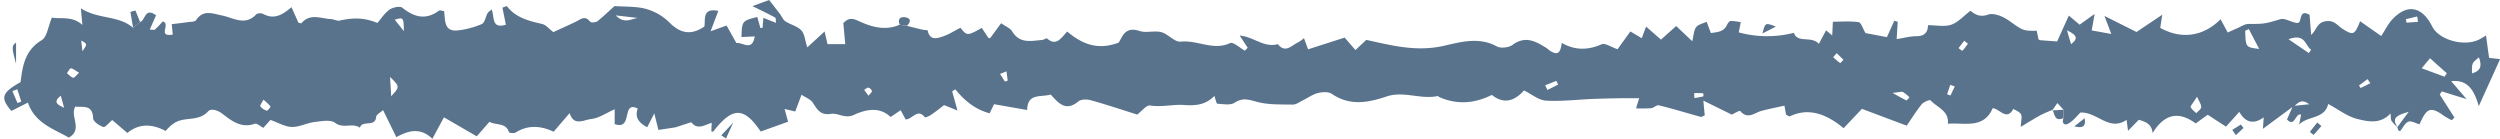 <?xml version="1.0" encoding="UTF-8" standalone="no"?><svg xmlns="http://www.w3.org/2000/svg" xmlns:xlink="http://www.w3.org/1999/xlink" fill="#000000" height="68.2" preserveAspectRatio="xMidYMid meet" version="1" viewBox="-2.1 -0.0 1228.7 68.2" width="1228.7" zoomAndPan="magnify"><g data-name="Layer 2"><g data-name="Layer 1" fill="#59738d" id="change1_1"><path d="M66.73,10.8c2.7-.74,2.27-7.43,7.86-3.26-.9,2-1.9,4.3-3.07,7,1,0,2.12.33,2.57-.06a48.42,48.42,0,0,0,3.78-3.94C82.06,11.63,75,18.31,82.8,17c-.12-1.33-.26-2.79-.49-5.12,2.69-.33,5.27-.62,7.83-1,1.42-.21,3.53-.08,4.09-.93,3.57-5.36,8-3.3,12.77-2.35,5.52,1.11,11.36,5.32,16.84-.54.58-.63,2.54-.69,3.43-.2,5.2,2.82,9.35.62,13.88-3.36l3.41,7.64c.42.08,1.32.46,1.51.24,4.24-5,9.53-2.25,14.45-2,1.45.08,3,1,4.3.74,6.89-1.59,12.42-1.39,18.56,1.16,1.91-2.2,3.57-4.9,6-6.56,1.61-1.12,5.09-1.86,6.25-.93,5.89,4.75,11.62,6.19,18.1,1.39.35-.26,1.16.11,2.41.27.71,4.05-.38,10.35,6.89,9.48a41.53,41.53,0,0,0,11.67-3.11c1.45-.64,1.87-3.55,2.84-5.38.25-.47.82-.77,1.92-1.77,1.68,3.11-.39,9.77,7.07,7.47-.5-2.49-1.1-5.48-1.68-8.33A10.57,10.57,0,0,1,247,3c4.38,5.74,10.79,7.26,17.34,8.78,1.94.45,3.5,2.49,5.5,4,3.44-1.58,7.23-3.27,11-5.08,2.39-1.15,4.58-3.38,7.12,0,.41.54,2.82.34,3.66-.33C294.74,7.82,297.68,5,299.91,3c4.58.24,8.37.21,12.08.69a26.19,26.19,0,0,1,15.16,7.62c4.92,4.82,10.17,6.35,16.93,1.73.64-3.07-1.31-9.38,6.86-7.68-1.09,2.87-2.13,5.64-3.79,10L355,12.55l4.83,8.62c2.94-.6,7.74,4.42,9-3.28l-6.52.32c.23-7.9.35-8,7.78-9.87.51,1.8,1,3.62,1.54,5.43l1.05-.1.4-4.9,6.22,2.47c-.14-1.06,0-2.36-.4-2.6-3.44-1.88-7-3.56-11.2-5.64l8.21-3c1.72,2.22,3.55,4.53,5.33,6.88.91,1.19,1.48,2.82,2.64,3.58,2.52,1.66,5.88,2.36,7.84,4.44,1.66,1.76,1.82,4.93,2.94,8.37l8.51-7.8c.69,3,1.18,5.11,1.44,6.23h8.71l-.94-10.36c1.75-1.64,3.23-3,7.15-1.19,6.31,3,13.35,5.16,20.55,2l3.56.56c2.58.63,5.16,1.29,7.75,1.89.83.19,2.37.1,2.43.38,1.1,5.14,4.72,3.87,7.76,2.84,2.83-1,5.4-2.68,8.34-4.19,3.29,4.05,3.29,4.05,10.52.1l3.21,4.86c.3.05.79.25.88.14,1.75-2.32,3.46-4.66,5.41-7.32,2.16,1.55,4.45,2.41,5.43,4,3.71,6.19,9.35,4.69,14.78,4.21.82-.07,2-1,2.34-.72,4.57,4,6.91-.2,9.91-3.41,7.18,6.07,15,9.42,25.36,5.41-.13.23.6-1.06,1.31-2.36,2-3.7,4.54-4.76,8.92-3.31,3.26,1.08,7.3-.33,10.67.57s6.59,5,9.53,4.67c8.15-.92,16,4.6,24.29.69,1.5-.7,4.79,2.39,7.25,3.73l1.39-1.41-3.94-6c6.72.48,12,6.17,18.75,4.2,3.76,4.72,6.79.55,10-.88a16.65,16.65,0,0,0,2.85-2.06c.73,2,1.37,3.71,2,5.5l18-5.77c1.43,1.67,3.17,3.68,5.29,6.13l5.34-5c12.56,2.76,24.74,6,38.31,2.87,7.86-1.8,17.15-4.46,25.8.32,1.93,1.07,5.91.63,7.76-.73,6.23-4.59,11.3-1.85,16.55,1.46.76.48,1.42,1.14,2.19,1.62,4.12,2.56,4.91-.2,5.46-4.07,6.48,3.75,12.86,3.63,19.59.7,1.71-.75,4.66,1.36,7.82,2.42l6.31-8.74,5.59,3.33c.58-1.58,1.14-3.09,2.12-5.72l7.31,6.4,7.5-6.68,7.89,7.48c.7-2.81.7-5.28,1.88-6.88,1.05-1.4,3.41-1.84,5.19-2.7l2.1,5.59c2.82-.56,6.16-.36,7.92-4.07.37-.77,1.14-1.87,1.76-1.9a28.08,28.08,0,0,1,5,.61c-.29,1.46-.58,2.92-1,5a52.82,52.82,0,0,0,27.08.22c2,5.37,8.45,1.28,12.31,5.4,1.44-2.68,2.46-4.61,3.54-6.64l3,2.54c.12-2.49.21-4.4.33-6.76,4.23,0,8.53-.37,12.68.23,1.21.17,2,3.11,3.35,5.35l10.52,2,3.62-8,1.7.41-.52,8.56c3.4-.53,6.56-1.43,9.71-1.42,4.18,0,5.66-2.18,5.68-5.42,4.18,0,8.14.87,11.43-.24S962.83,8,966.3,5.3c2,1.49,4.36,3.41,8.66,1.89,2.72-1,7.21.81,9.95,2.72,7.19,5,7,5.33,14,5.2.28,1.36.56,2.76.85,4.15.24.16.47.45.72.48,2.93.24,5.85.44,8.47.63,1.85-4.1,3.6-8,5.75-12.71l5.28,4.47,7.37-5.27c-.63,3.63-.95,5.47-1.41,8.09l9.61,1.73c-1.18-3.1-2-5.3-3.36-8.85l15.75,7.89,12.68-8.5c-.52,3.28-.78,4.88-1,6.48,10.22,5.69,21,4.41,29.64-4.24,1.19,2.18,2.21,4.08,3.53,6.51,1.38-.62,2.9-1.34,4.45-2,1.91-.8,3.86-2.22,5.78-2.21,8.26.05,8.42-.24,15.62-2.32,2.39-.69,5.52,1.68,8.36,1.84,2.58.15.35-7.18,6-4,.25,3.13.51,6.5.78,9.87,2.83-2.55,2.85-6.41,7.72-6.78,3.9-.3,5.31,2.33,7.69,3.8,5.31,3.28,5.88,3.15,8.65-3.72l10.37,7.25c2.1-3.21,3.39-5.9,5.31-8,7.33-8,14.76-6.67,19.76,3.33,3.26,6.52,15.44,10,22.81,6.51,1-.48,2-1.12,3.64-2.09.57,4.15,1,7.6,1.52,11l5.39.59-10.48,23.13c-2.36-8.26-5.66-13.12-13.56-12.26l7.56,8.79L1198,44.92l-1,1.55,7.2,11.29-1.31,1.32a35.1,35.1,0,0,1-4-2.26c-6.87-5.06-8.58-3-11.86,4.3-1.81-.51-4-1.88-5.46-1.32-1.66.62-2.66,3-4,4.55a.92.92,0,0,1-.82-.19,13.88,13.88,0,0,1-.62-1.59c1.47-2.08,3-4.12,5.61-7.62-5.74,1.69-8.72,2.91-5.41,7.69a19.57,19.57,0,0,1-3-3.18c-.52-.85-.35-2.12-.54-3.69-5.07,5.44-11.09,3.93-16.07,2.77s-9.67-4.83-14.56-7.44c-1.78,7.58-10.07,5.7-14.31,10.14.32-1.53.64-3.06,1-4.89-3-1-2.92,6.5-6.94,2.37.94-2.16,1.93-4.42,2.93-6.67l8-.81c-4.56-3.36-5.79.28-7.76,1l-15,11.05c.14-2,.24-3.44.39-5.63-4.58,3.38-8.77,3-12-2.69l-6.53,7.27-9-5.84-5.89,4.26c-8-5.88-15.14-5.15-21.18,4.73-.46-4.61-3.56-5.54-6.79-6.53l-5.3,5.44c-.37-2.9-.54-4.21-.7-5.4-8.55,5.88-14.33-3.92-22.67-3.6-1.55,1.47-3.42,4-5.92,5.42-2,1.17-3.39-.19-2.42-2.71,0-1.35,0-2.71,0-4.07l-3-3.3-2.54,3.64.22-.35c-2.06.92-4.19,1.71-6.17,2.78-2.82,1.53-5.54,3.26-9.53,5.64.14-3,.75-4.91.13-6.17s-2.45-1.81-3.75-2.68c-3.24,6-6.47.19-10.13-.36-4.52,10.42-13.88,7-22.07,7.67.68-6.35-5.29-8-8.52-11.51-.36-.4-3.37.78-4.3,1.92-2.65,3.25-4.86,6.86-7.39,10.54L913,53.5,904,63c-8.32-6.9-17.16-10.38-26.61-5.73-1.19-.66-1.61-.76-1.65-1-.27-1.14-.45-2.3-.82-4.35-3.74.84-7.47,1.58-11.14,2.53-3.49.89-6.81,4.51-10.58.13-.36-.43-3.4,1.43-4.14,1.76l-14-6.88c.33,3.53.52,5.45.69,7.27-.92.34-1.54.82-2,.7-6.86-1.88-13.67-4-20.56-5.67-1.08-.27-2.49,1.27-3.81,1.42a71.9,71.9,0,0,1-7.4.07c.74-2.42,1.14-3.7,1.55-5-2.69,0-5.16,0-7.63,0-5.08.09-10.17.18-15.25.38-7.66.31-15.35,1.29-23,.82-3.58-.23-7-3.19-10.74-5C742,50,736.7,51.14,731.12,46.64c-8.71,4.34-17.2,4.86-25.85,1.07-.27-.12-.53-.55-.73-.51-8.33,1.8-16.78-2.57-25,.17-9.28,3.11-18.19,4.83-27.1-1.25-1.64-1.12-4.67-.93-6.82-.39-2.59.66-4.9,2.37-7.36,3.57-1.63.79-3.33,2.13-5,2.1-5.95-.11-12.13.17-17.75-1.39-4.06-1.12-6.95-2.09-10.86.49-2.06,1.35-5.6.64-8.44.47-.47,0-.81-2-1.46-3.82-4.28,4.36-9.1,4.89-15.1,4.45-5.29-.39-10.8,1.17-16.46.24-1.84-.3-4.26,2.9-6.37,4.47-7.5-2.36-15.09-4.91-22.79-7.05-1.9-.53-4.82-.52-6.14.59-6.18,5.18-9.83.78-13.58-3.38-4.91,1.43-11.45-.84-11.57,7.6l-16.29-2.86c-.47,1-1.21,2.49-2.16,4.47-7.05-1.84-12.33-6.18-16.86-11.77l-1.56.94,2.6,9.46-6.56-2.66c-1.6,1.22-3.9,3.07-6.32,4.74-.94.65-2.95,1.51-3.16,1.25-3.59-4.62-6,1-9.43,1.07-.73-1.37-1.52-2.83-2.44-4.54l-4.94,3.33c-5.52-5.24-12.26-3.7-18.11-1-4.46,2-7.71-1.12-11.17-.54-5.33.88-6.81-2.27-9.05-5.61-1-1.51-3.17-2.27-5.44-3.8l-3.1,8.26-5.23-1.25,1.71,6.27-13.46,4.81c-8.27-12.24-13.86-12.19-23.38.09a4.14,4.14,0,0,1-.86-.17c0-1.11.07-2.22.16-4.23-3.47,1.16-7.08,3.65-10-.23-.06-.09-7.6,2.45-7.81,2.48-2.83.45-5.66.86-8.4,1.27l-2-8.13L316,62.53c-3.85-2-6.33-4.66-4.66-9.21-3.93-1.88-4.55.44-5.18,3C305.44,59.27,305,62.67,300,61v-7.3c-4.19,1.84-7.74,4.37-11.52,4.79s-8.53,3.71-10.62-2.9L270,64.74c-6.24-2.94-12.52-3.47-18.65.37-.8.5-3.16.25-3.28-.14-1.59-4.94-6.52-3.24-9.62-5.11L232.22,67l-16.14-9.34c-2.05,3.8-3.69,6.87-5.67,10.55-6-5.78-11.92-4-17.72-.8-2.26-4.61-4.24-8.64-6.54-13.31-1.43,1.33-3.28,2.23-3.36,3.28-.43,5.41-6.88,1.41-8,5.39-3.61-2.59-8.13.66-12.18-2.39-2.23-1.69-6.72-.83-10.11-.42-3.76.47-7.43,2.49-11.12,2.44-3.26-.06-6.49-2-10.56-3.46l-3.52,3.9c-1.39-.71-3.19-2.42-4.25-2-6.53,2.33-11.42-1.49-15.69-4.81-2.73-2.12-5.9-2.75-7.13-1.34C96.49,58.88,91.31,58,87,59.05c-3.7.89-5.56,3-7.72,5.29-6.57-3.43-12.9-3.82-18.79,1L53.06,59c-1.6,1.3-3.45,3.72-4.39,3.41-2-.68-5-2.72-5-4.28-.23-6.72-4.71-5.4-8.8-5.72-2.7,4.92,3.94,11.19-3.16,15.21-7.41-4.29-16.66-7-20.08-17.21l-8.12,4.1C-2.06,48.11-1.29,45.58,8,40.36c1-7.89,2.13-15.69,10.4-20.62,2.63-1.58,3.15-6.7,5-11.11,4,.88,9.86-1,15,3.61-.27-2.84-.44-4.75-.76-8.16,8.61,5.55,18.53,3.33,25.67,9.58Q65,12.22,66.73,10.8ZM1192.2,28.63l-4.1,4.92,11.23,4.14,1.15-1.67Zm-89-14.35-1.83.82c.25,8.16.25,8.16,6.88,8.94C1106.3,20.36,1104.73,17.32,1103.16,14.28Zm19.45,5,10,6.8,1.11-1.65C1130.77,22.47,1131.05,16.18,1122.61,19.3Zm-932.46,28c4.24-4.65,4.24-4.65-.57-9.47C189.79,41.21,190,43.87,190.15,47.27Zm1026.07-19.1c-3.51,2.84-3.51,2.84-3.42,7.89C1217.47,34.74,1217.65,32,1216.22,28.17ZM1077.71,47.53c-2.11,3.36-3.35,4.55-3.11,5.11.49,1.19,1.77,2,2.72,3,.86-1,2.36-1.92,2.42-3C1079.83,51.41,1078.76,50,1077.71,47.53ZM928,45.66c3.51,1.93,5.16,2.87,6.86,3.68.16.08.7-.66,1.51-1.45a15.13,15.13,0,0,0-3.16-2.64C932.43,44.88,931.24,45.35,928,45.66ZM311.33,8.82,300.55,7.57C304.54,11.83,308,9.37,311.33,8.82ZM36.78,35.75c-1.75-1-2.81-2-4-2.16-.58-.06-1.33,1.53-2,2.37,1,.8,1.93,1.93,3.08,2.25C34.44,38.37,35.42,37,36.78,35.75Zm1149.52-25-.39-2.67-5.57,1.35.3,1.7ZM196.42,15.32c-.2-6.88-.2-6.88-4.52-5.64Zm560.9,26.6,1.1,2.3,5.27-2.65-.87-1.83ZM6.39,43.86,4,44.78l2.51,5.88,1.87-.73Zm32-18.62c2.48-3.64,2.48-3.64-.57-5.31C38,21.68,38.2,23.15,38.43,25.24ZM965.1,21.49,963.3,20l-2.82,3.64A15.69,15.69,0,0,0,962.36,25,42.36,42.36,0,0,0,965.1,21.49Zm-64.5,4.62-1.71,2a40.67,40.67,0,0,0,3.4,2.9c.1.07,1.06-1.06,1.63-1.63Zm-408.78,14,1.36-.49c-.21-1.52-.41-3-.62-4.56l-3.17,1.26ZM127.35,49c-.75,1.55-1.79,2.9-1.51,3.26A6.38,6.38,0,0,0,129,54.4c.42.12,2-1.9,1.85-2.11A23.86,23.86,0,0,0,127.35,49ZM1162.88,40.9l-1.36-2L1157.29,42l.82,1.25ZM958.62,42.5l-2.21-.81q-.76,2.31-1.54,4.62l1.63.65C957.21,45.48,957.91,44,958.62,42.5ZM424.77,47.06c.89-1.17,1.8-1.9,1.67-2.3a2.71,2.71,0,0,0-1.69-1.68c-.64-.1-1.42.7-2.13,1.1C423.21,45,423.81,45.79,424.77,47.06Zm405.8-1.3.09,2.44c1.48-.25,3-.48,4.42-.84a4.9,4.9,0,0,0-.1-1.53C833.51,45.73,832,45.76,830.57,45.76ZM29.4,52.94c-.7-2.57-1.11-4-1.62-5.9C24.38,49.76,25.21,51.14,29.4,52.94Zm984.4-38c.86,3,1.34,4.63,2,6.76C1019.73,18.67,1018.24,17.12,1013.8,14.9Z"/><path d="M66.73,10.8Q65,12.23,63.32,13.66c-.44-2.6-.89-5.21-1.34-7.81l2.48-.7C65.22,7,66,8.92,66.73,10.8Z"/><path d="M870.7,13.08l-6.61,3.36C865.5,11.05,865.5,11.05,870.7,13.08Z"/><path d="M5.8,31.34c-2.2-7.74-2.21-9,0-10.38Z"/><path d="M443.62,12.69l-3.56-.56c-1.14-2.78.34-4.06,2.76-3.64C445.9,9,445.51,10.86,443.62,12.69Z"/><path d="M1012.08,53.93c0,1.36,0,2.72,0,4.07-4.32,2-4.35-1.71-5.37-4.08l-.22.35Z"/><path d="M352.41,66.51l5.87-6.27-3.58,7.83Z"/><path d="M1138.81,61.91c-1.25,1.48-2.48,3-3.83,4.37a14.53,14.53,0,0,1-1.77-1.45c1.12-1.59,2.36-3.08,3.59-4.59Z"/><path d="M1100.53,62.9l-3.75,3.51L1095,63.84l4.26-2.66Z"/><path d="M1017.4,62.09l5.05-4C1023.32,62.27,1021.29,63.15,1017.4,62.09Z"/></g></g></svg>